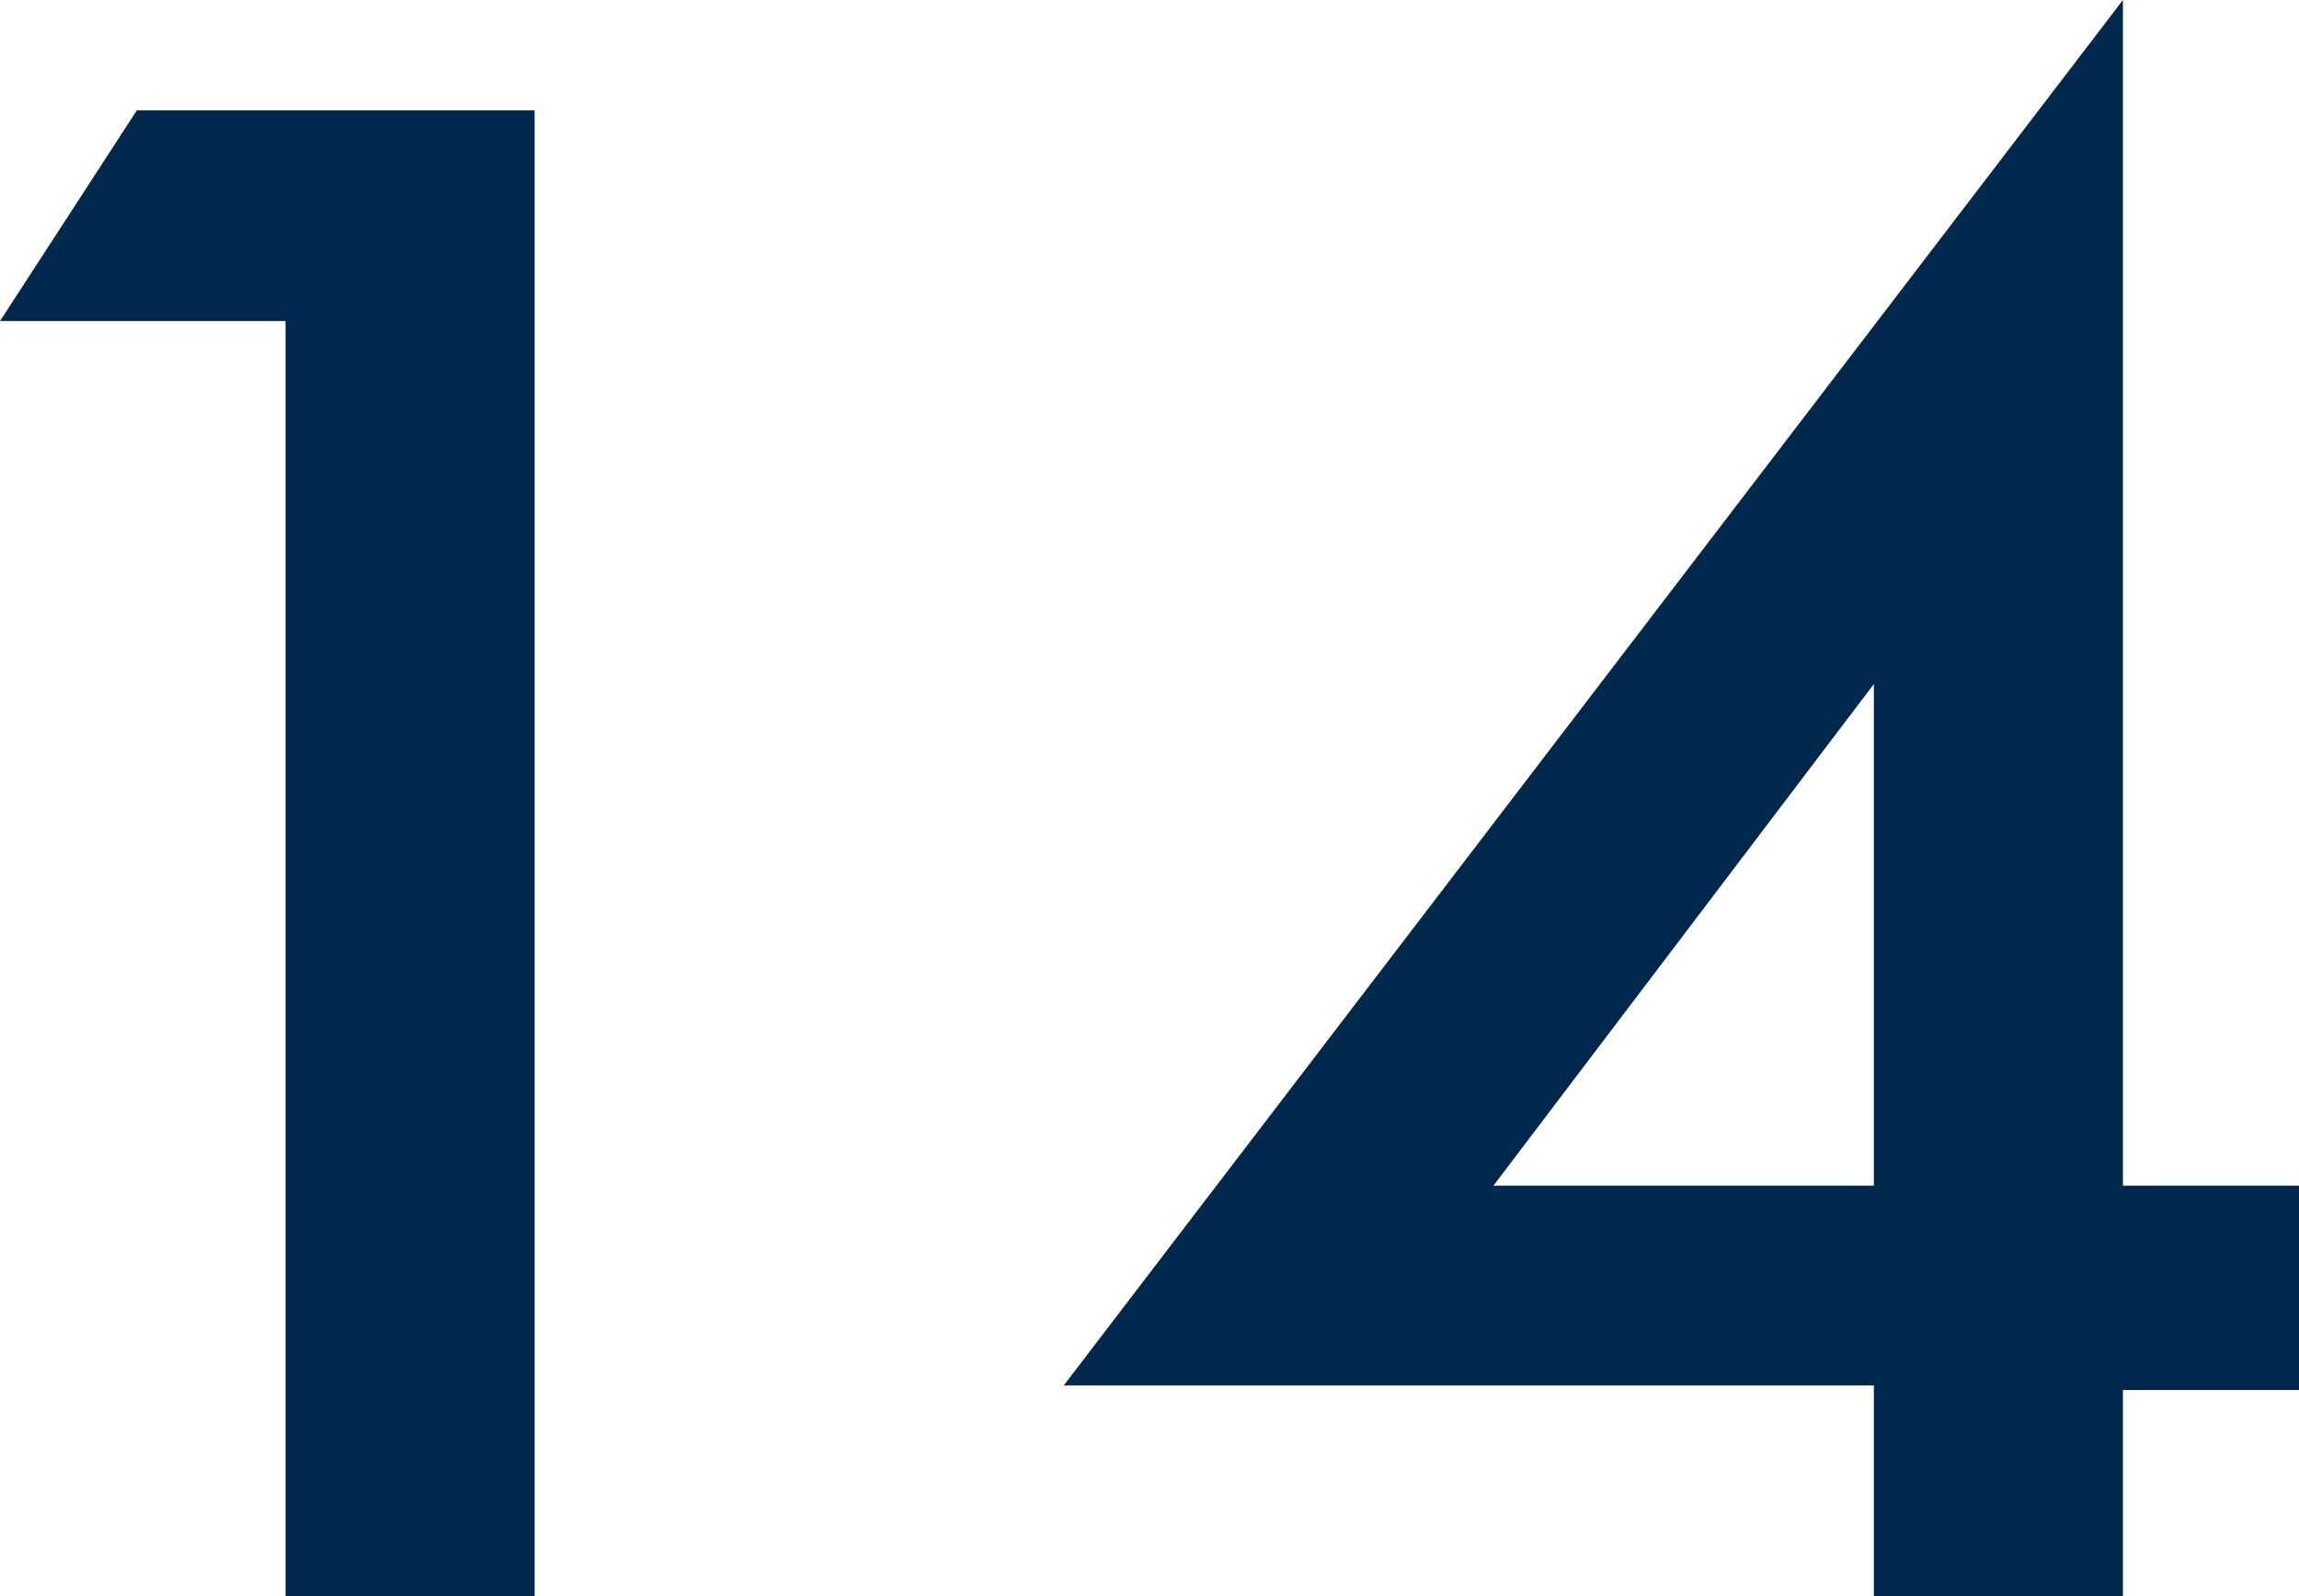 <svg xmlns="http://www.w3.org/2000/svg" viewBox="0 0 25.2 17.5"><defs><style>.cls-1{fill:#00284c;}</style></defs><title>n14</title><g id="レイヤー_2" data-name="レイヤー 2"><g id="デザイン"><path class="cls-1" d="M3.13,3.52H0L1.5,1.21H5.86V17.5H3.13Z"/><path class="cls-1" d="M23.27,13H25.2v2.24H23.27V17.5H20.54V15.19H11.66L23.27,0Zm-2.73,0V7.5L16.37,13Z"/></g></g></svg>